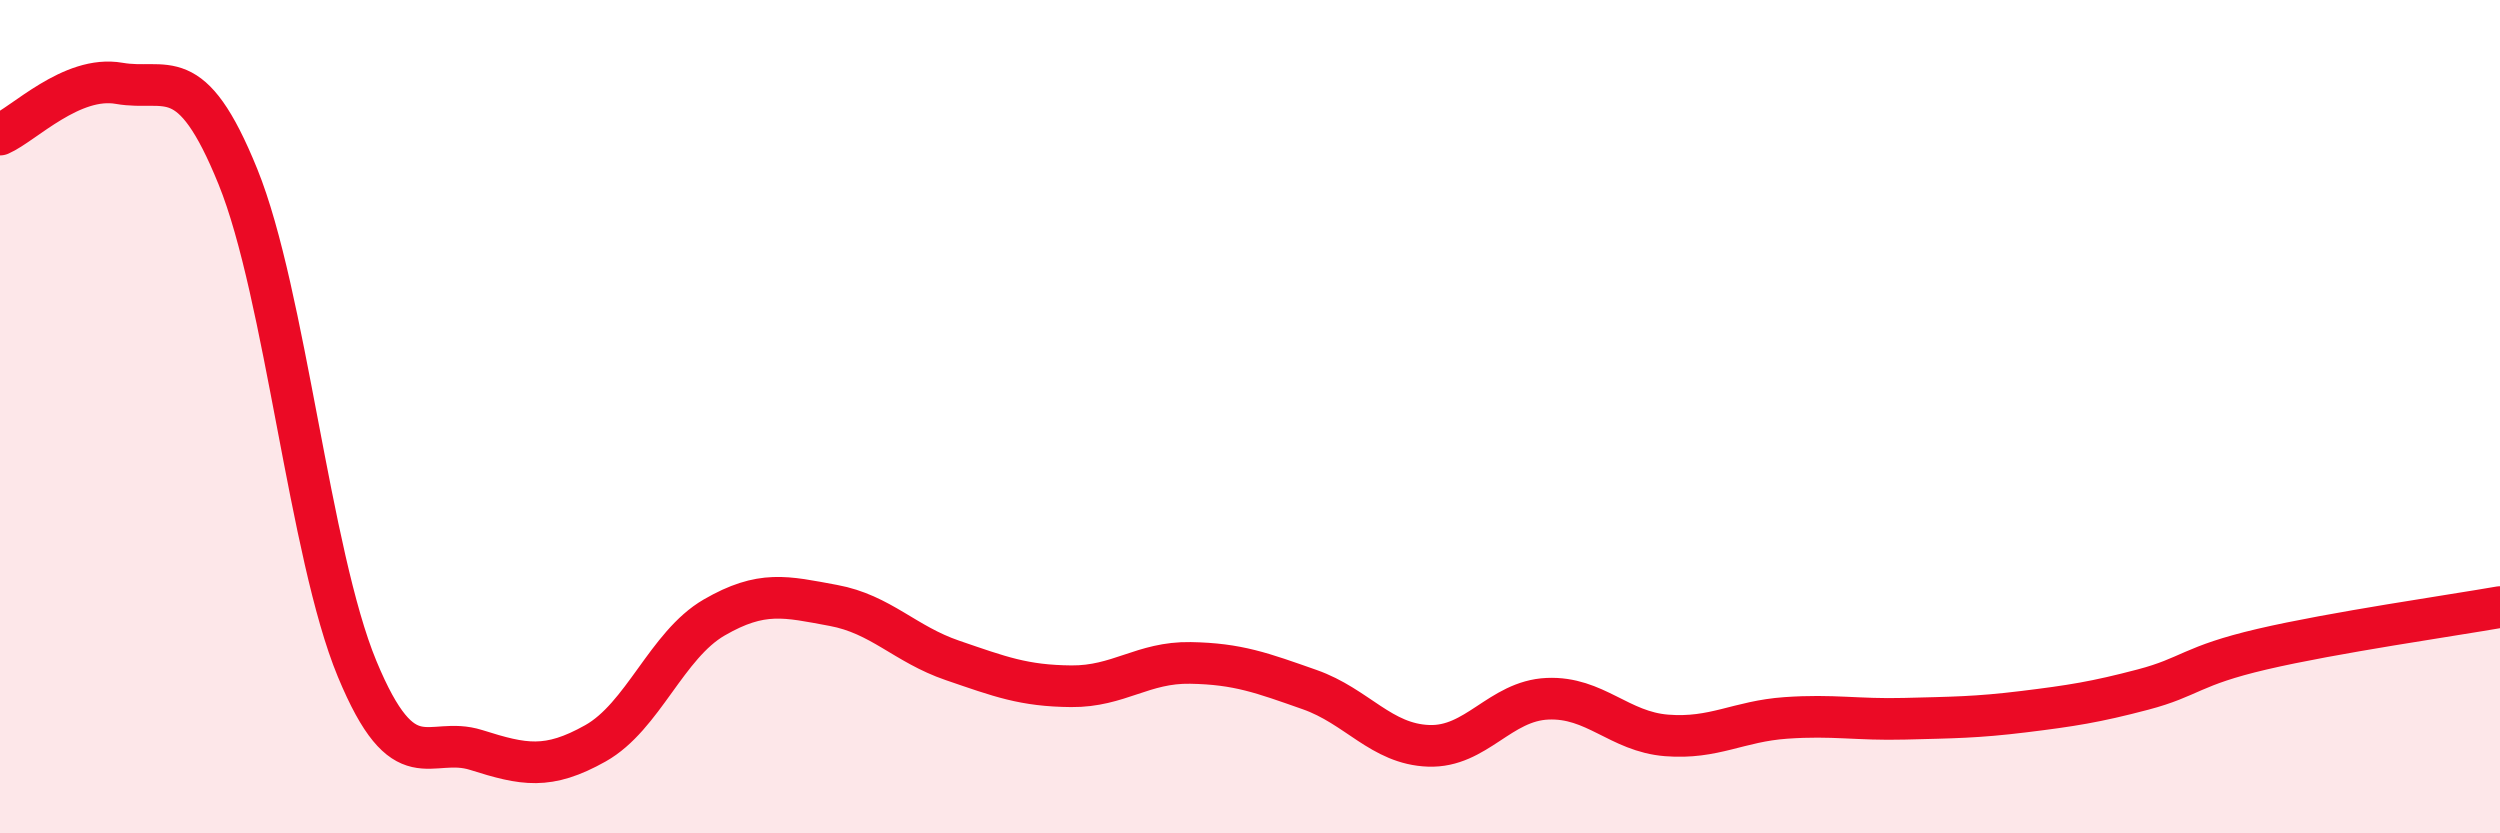 
    <svg width="60" height="20" viewBox="0 0 60 20" xmlns="http://www.w3.org/2000/svg">
      <path
        d="M 0,3.23 C 0.57,2.98 1.72,1.8 2.86,2 C 4,2.2 4.57,1.43 5.71,4.24 C 6.85,7.05 7.43,13.3 8.57,16.05 C 9.71,18.8 10.29,17.64 11.43,18 C 12.57,18.36 13.15,18.48 14.29,17.84 C 15.43,17.2 16,15.48 17.14,14.82 C 18.28,14.16 18.86,14.32 20,14.53 C 21.14,14.74 21.72,15.46 22.86,15.85 C 24,16.24 24.57,16.46 25.71,16.47 C 26.85,16.48 27.43,15.89 28.57,15.91 C 29.71,15.93 30.29,16.15 31.43,16.55 C 32.57,16.95 33.15,17.86 34.29,17.9 C 35.43,17.94 36,16.82 37.14,16.77 C 38.28,16.72 38.86,17.56 40,17.65 C 41.14,17.74 41.72,17.31 42.86,17.23 C 44,17.15 44.57,17.28 45.71,17.25 C 46.85,17.22 47.43,17.22 48.57,17.08 C 49.71,16.94 50.29,16.85 51.43,16.55 C 52.57,16.25 52.58,15.98 54.29,15.58 C 56,15.18 58.86,14.77 60,14.57L60 20L0 20Z"
        fill="#EB0A25"
        opacity="0.1"
        stroke-linecap="round"
        stroke-linejoin="round"
      />
      <path
        d="M 0,3.23 C 0.57,2.98 1.72,1.8 2.86,2 C 4,2.2 4.57,1.43 5.71,4.24 C 6.85,7.05 7.43,13.3 8.57,16.05 C 9.71,18.8 10.29,17.64 11.43,18 C 12.57,18.36 13.15,18.48 14.29,17.84 C 15.43,17.2 16,15.48 17.14,14.82 C 18.28,14.16 18.86,14.32 20,14.53 C 21.14,14.74 21.72,15.46 22.86,15.85 C 24,16.24 24.57,16.46 25.71,16.47 C 26.85,16.48 27.43,15.89 28.57,15.91 C 29.71,15.93 30.29,16.15 31.43,16.55 C 32.57,16.95 33.15,17.86 34.29,17.9 C 35.43,17.94 36,16.82 37.14,16.77 C 38.28,16.72 38.86,17.56 40,17.65 C 41.14,17.74 41.72,17.31 42.86,17.23 C 44,17.15 44.57,17.28 45.71,17.25 C 46.85,17.22 47.43,17.22 48.57,17.08 C 49.71,16.94 50.29,16.85 51.43,16.55 C 52.57,16.25 52.58,15.98 54.29,15.58 C 56,15.18 58.86,14.77 60,14.57"
        stroke="#EB0A25"
        stroke-width="1"
        fill="none"
        stroke-linecap="round"
        stroke-linejoin="round"
      />
    </svg>
  